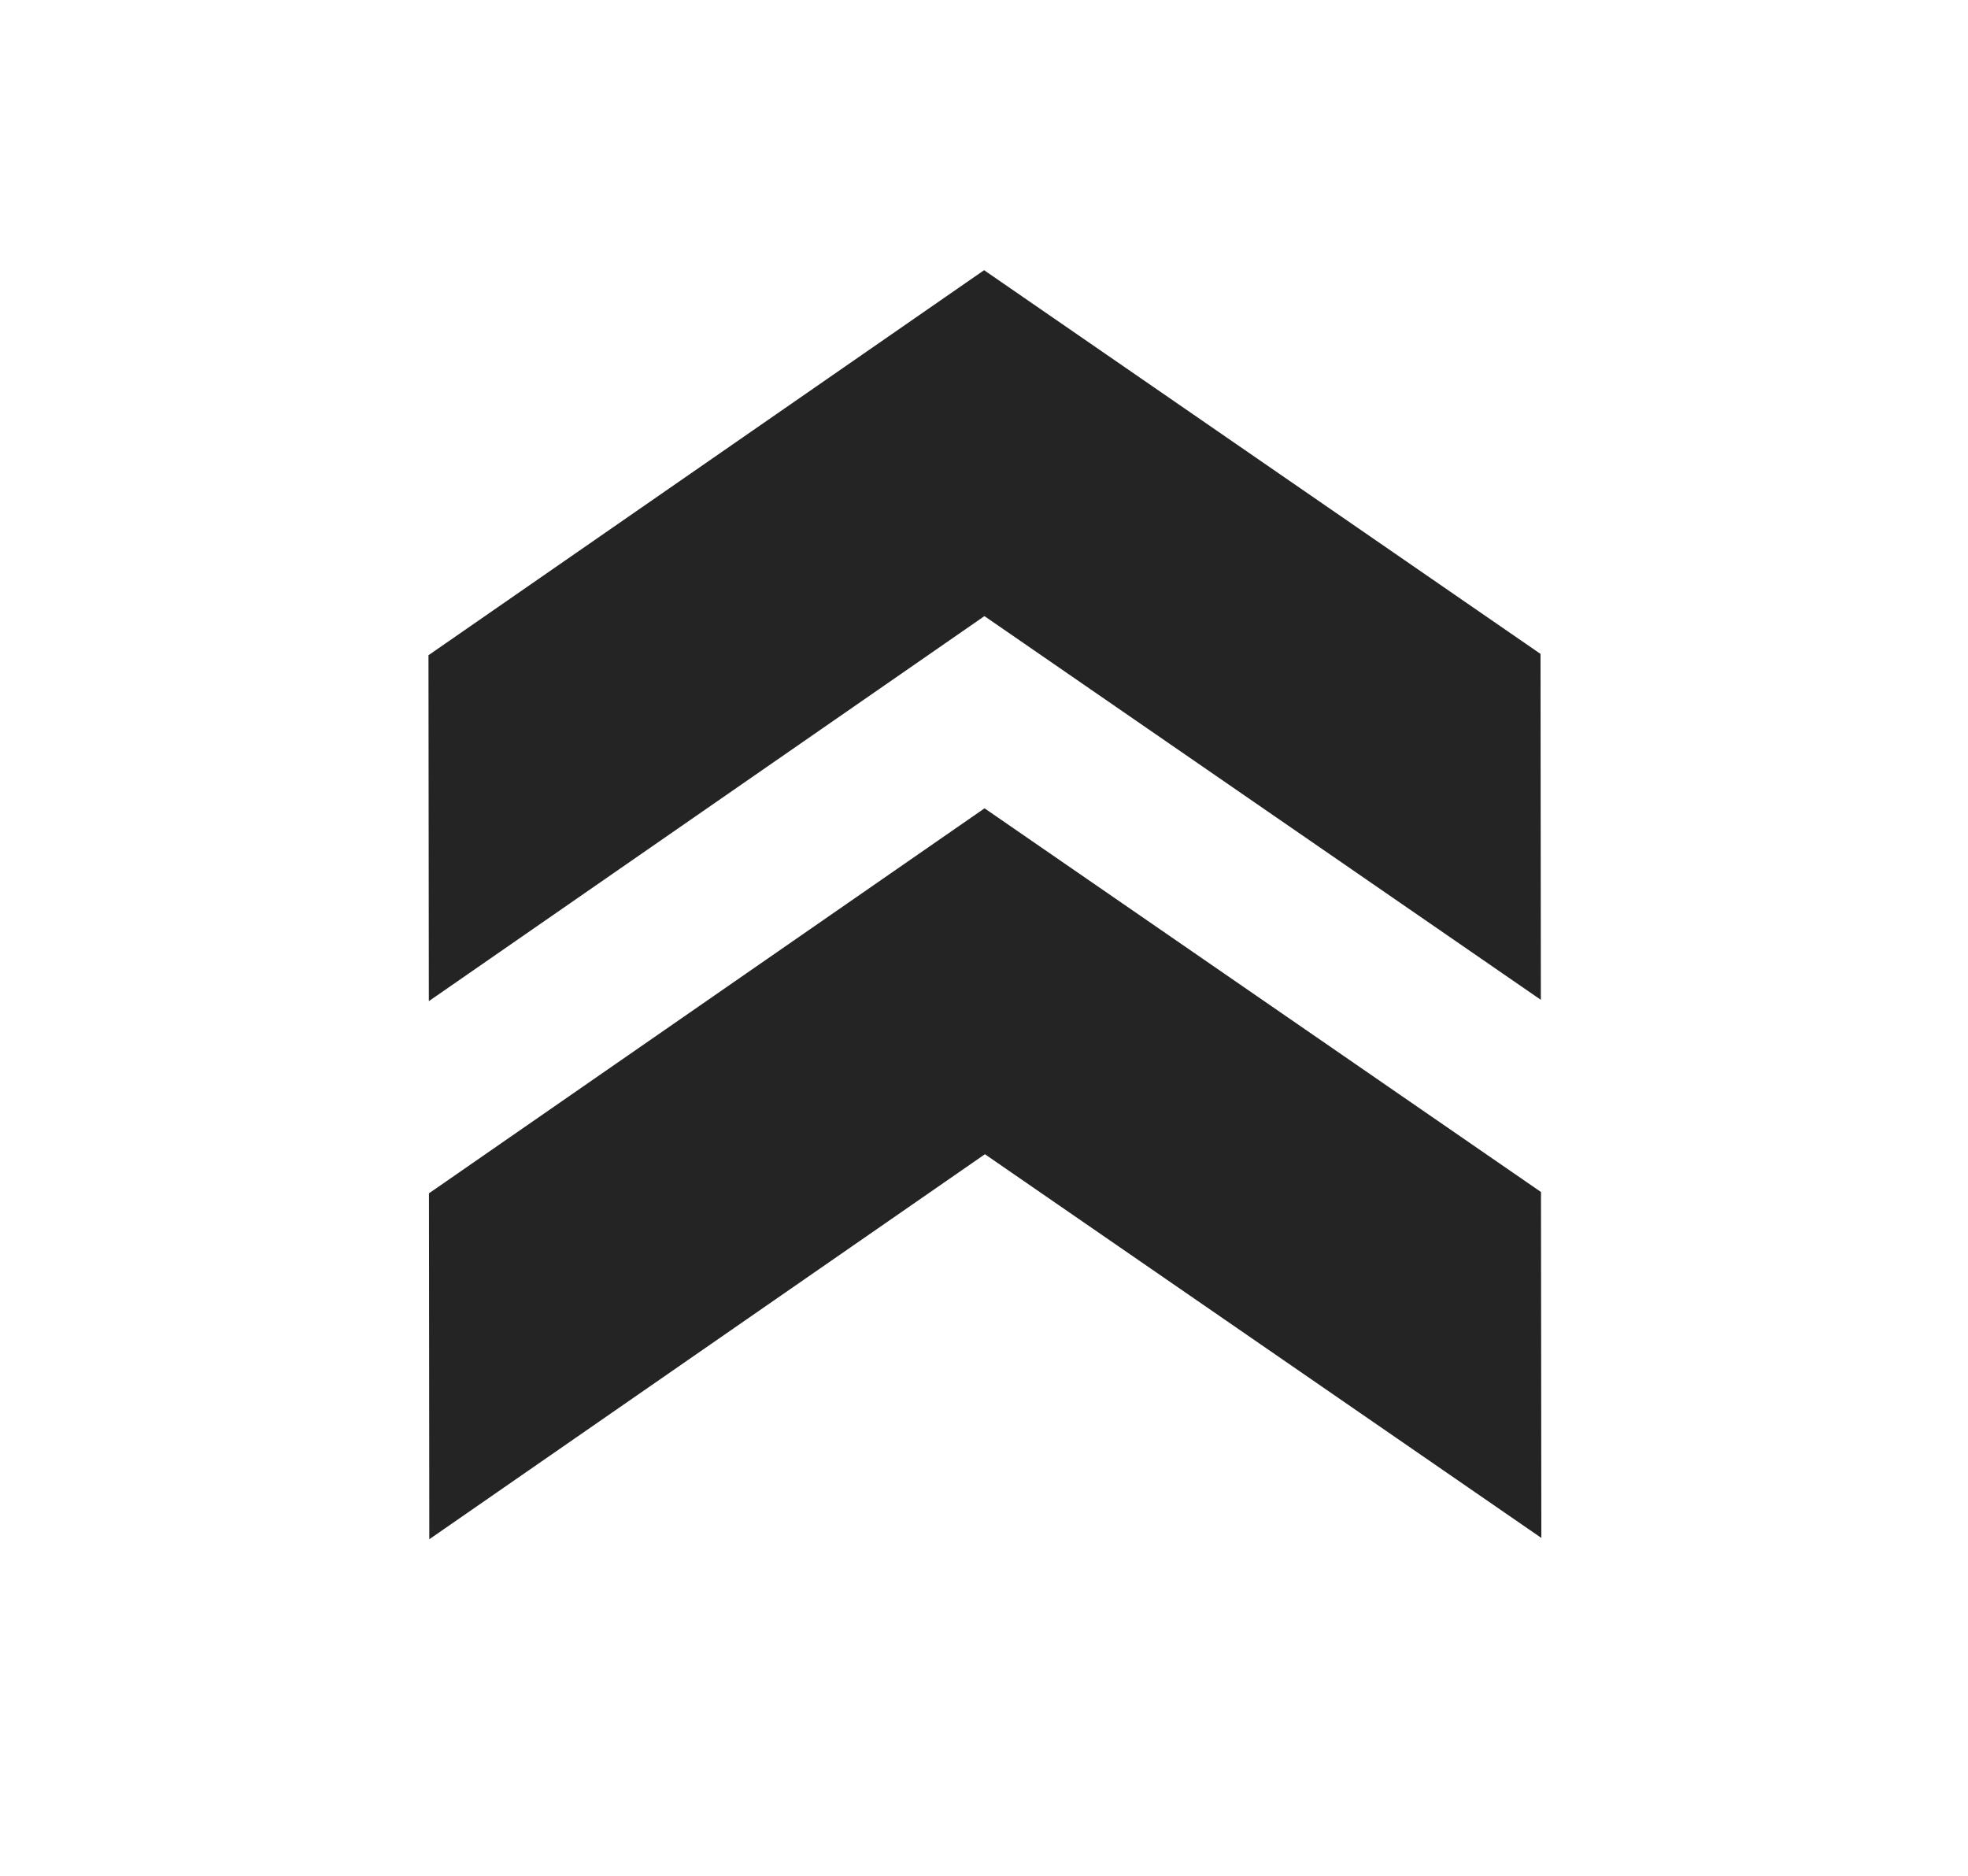 <svg width="64" height="61" viewBox="0 0 64 61" fill="none" xmlns="http://www.w3.org/2000/svg">
<path d="M50.098 21.264L50.109 32.513L32.014 20.035L13.946 32.556L13.934 21.307L32.003 8.786L50.098 21.264Z" fill="#242424"/>
<path d="M50.113 38.762L50.125 50.011L32.03 37.534L13.961 50.054L13.95 38.805L32.018 26.285L50.113 38.762Z" fill="#242424"/>
</svg>
